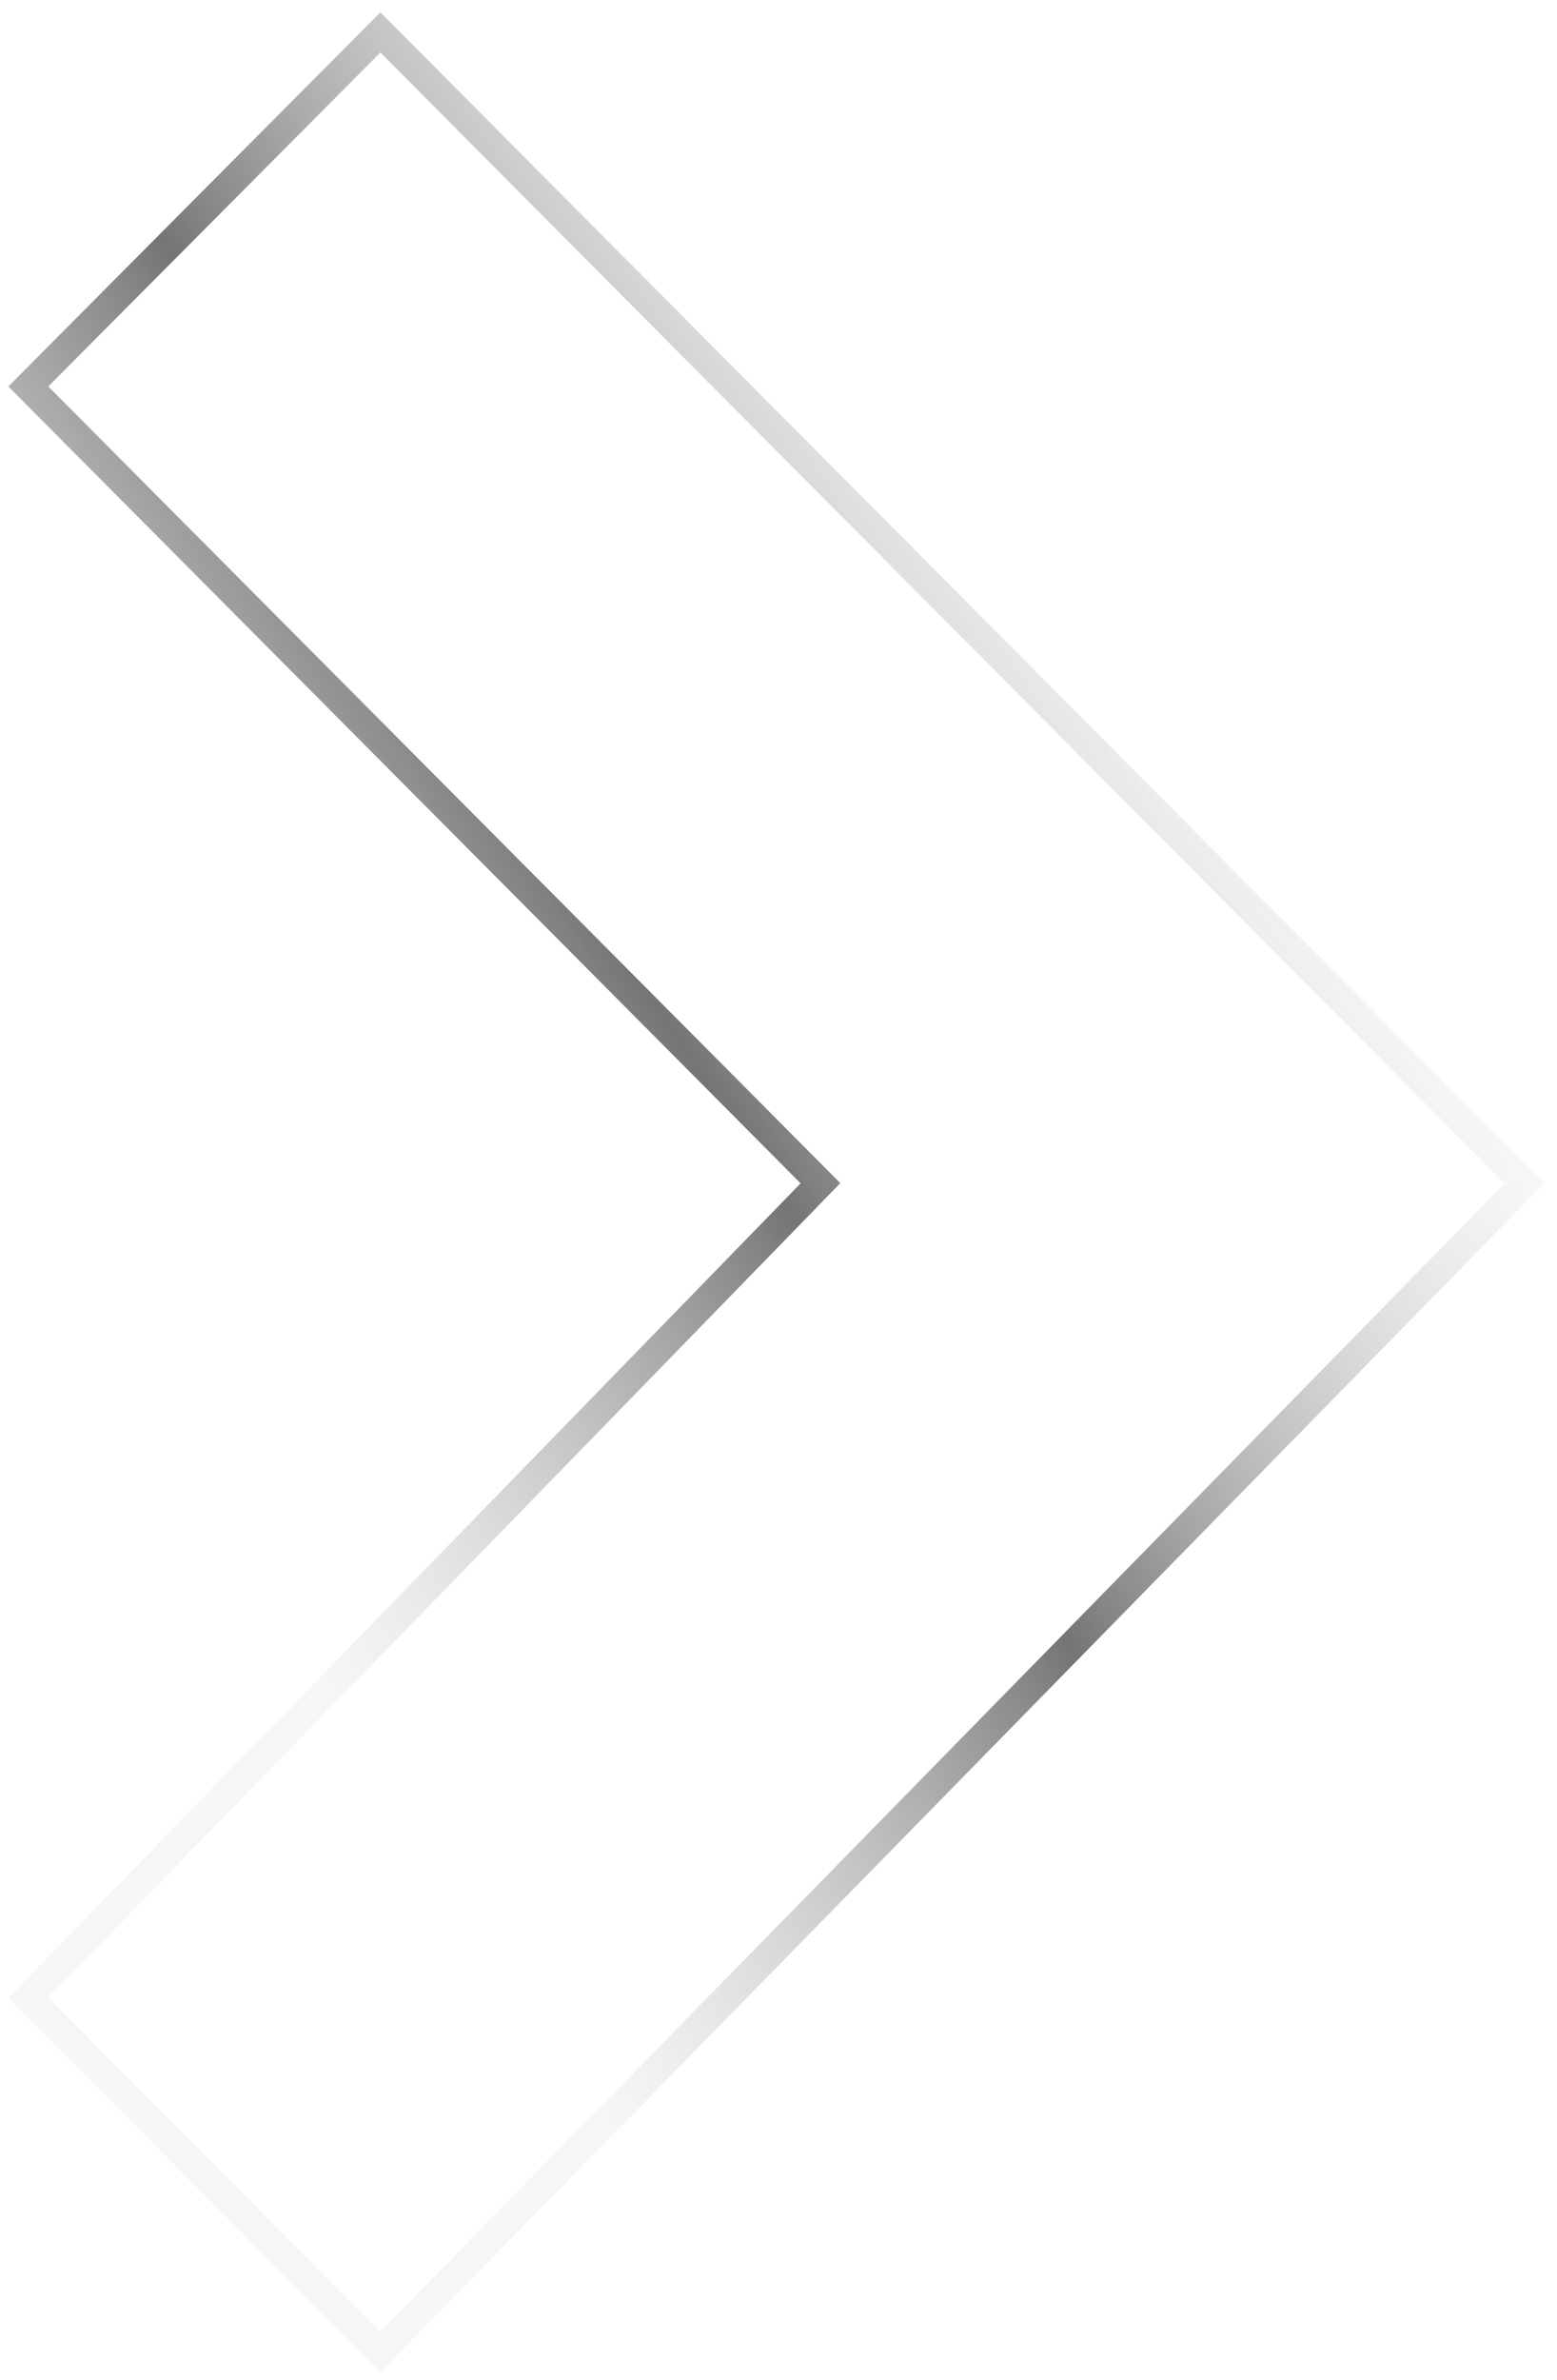 <svg width="110" height="168" viewBox="0 0 110 168" fill="none" xmlns="http://www.w3.org/2000/svg">
<path d="M57.965 83.518L2 27.28L26.874 2.286L107.713 83.518L26.874 166L2 141.005L57.965 83.518Z" stroke="url(#paint0_linear_2067_8402)" stroke-width="2"/>
<defs>
<linearGradient id="paint0_linear_2067_8402" x1="54.856" y1="2.286" x2="-20.466" y2="50.922" gradientUnits="userSpaceOnUse">
<stop stop-color="#DBDBDB" stop-opacity="0.25"/>
<stop offset="0.495" stop-color="#757575"/>
<stop offset="1" stop-color="#DBDBDB" stop-opacity="0.25"/>
</linearGradient>
</defs>
</svg>
